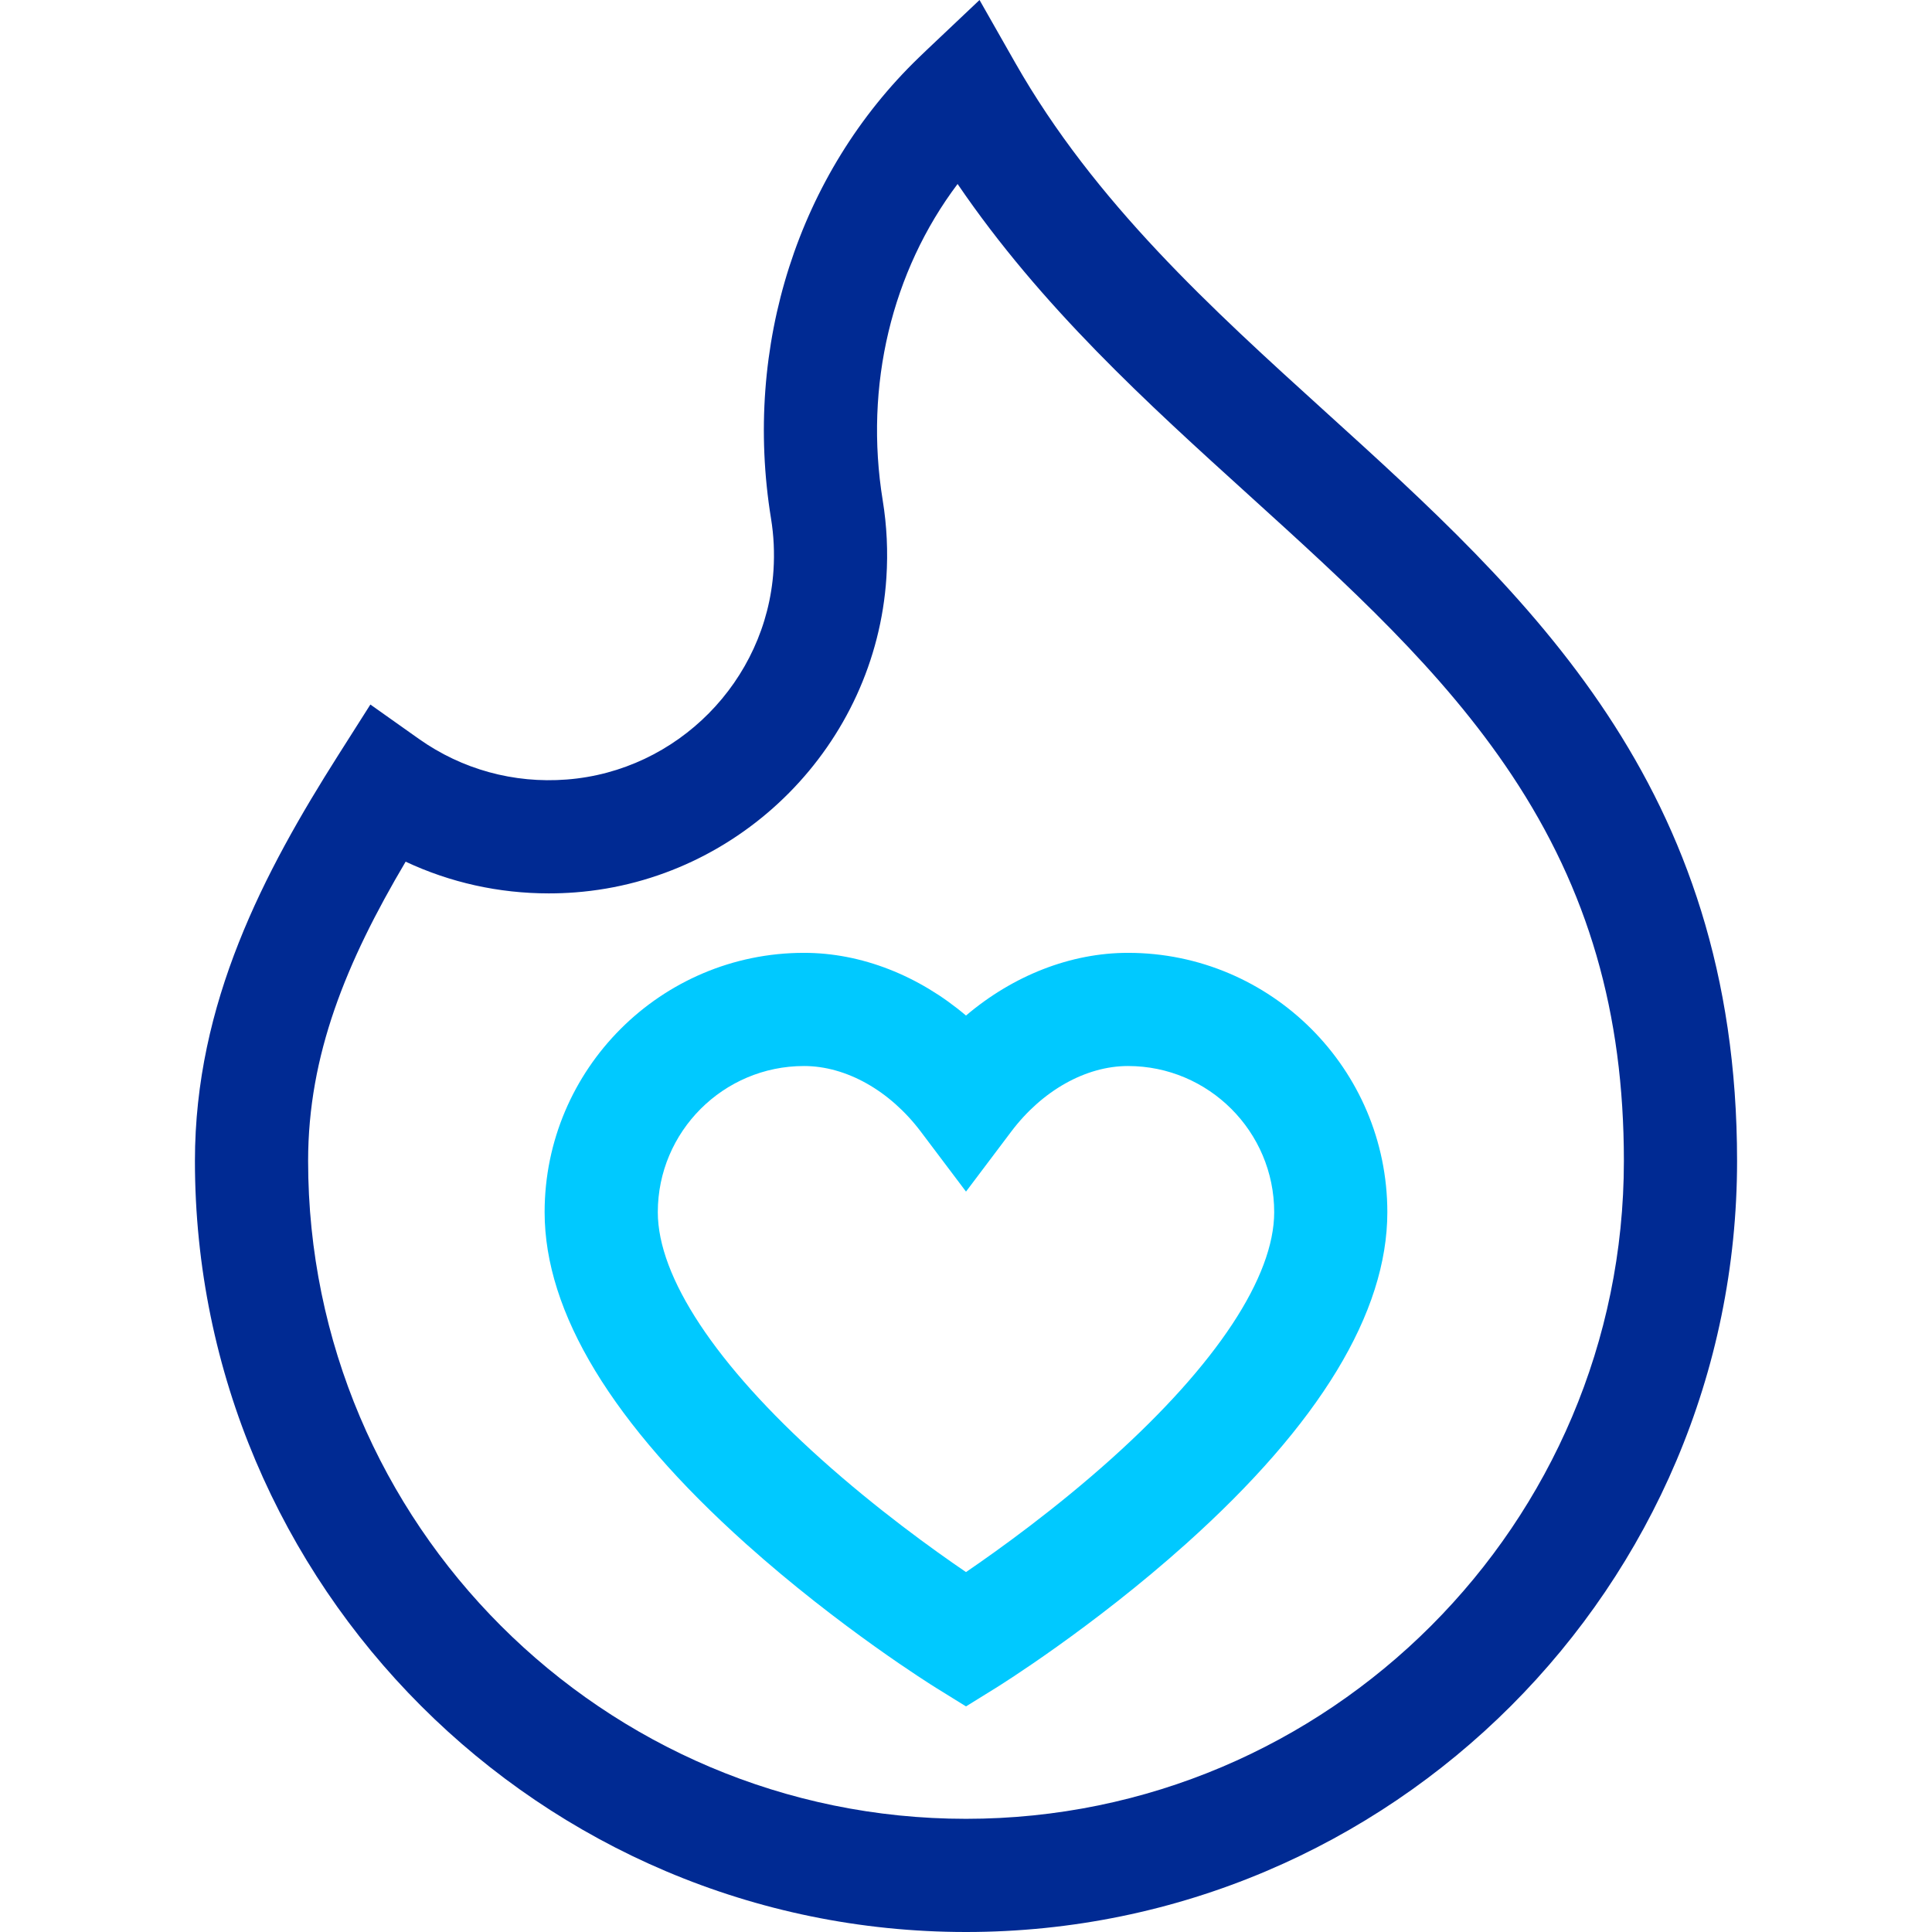 <svg width="48" height="48" viewBox="0 0 48 48" fill="none" xmlns="http://www.w3.org/2000/svg">
<path d="M24 48C13.437 48 4.843 39.406 4.843 28.843C4.843 24.916 6.557 21.673 8.409 18.753L9.202 17.504L10.409 18.359C11.476 19.114 12.762 19.469 14.078 19.367C16.827 19.157 19.036 16.922 19.217 14.171C19.245 13.738 19.225 13.305 19.156 12.884C18.459 8.599 19.833 4.316 22.833 1.425C22.964 1.298 23.034 1.232 23.034 1.232L24.336 0L25.222 1.558C27.199 5.034 30.113 7.676 32.931 10.232C37.959 14.79 43.157 19.504 43.157 28.843C43.157 39.406 34.563 48 24 48ZM10.078 21.408C8.599 23.908 7.655 26.21 7.655 28.843C7.655 37.856 14.987 45.188 24 45.188C33.012 45.188 40.345 37.856 40.345 28.843C40.345 25.163 39.46 22.116 37.559 19.255C35.835 16.661 33.507 14.55 31.043 12.315C28.494 10.005 25.872 7.627 23.791 4.571C22.157 6.741 21.467 9.581 21.931 12.432C22.034 13.063 22.064 13.709 22.022 14.354C21.751 18.494 18.428 21.854 14.293 22.171C14.075 22.188 13.853 22.196 13.635 22.196C12.392 22.196 11.185 21.927 10.078 21.408Z" fill="#002A93"/>
<path d="M24 42.395L23.259 41.936C23.162 41.876 20.861 40.442 18.53 38.353C15.213 35.38 13.531 32.609 13.531 30.116C13.531 26.563 16.422 23.673 19.975 23.673C21.402 23.673 22.828 24.238 24 25.231C25.171 24.237 26.598 23.673 28.025 23.673C31.578 23.673 34.468 26.563 34.468 30.116C34.468 32.609 32.787 35.38 29.47 38.353C27.139 40.442 24.838 41.876 24.741 41.936L24 42.395ZM19.975 26.485C17.972 26.485 16.343 28.114 16.343 30.116C16.343 31.729 17.786 33.91 20.407 36.259C21.79 37.498 23.179 38.499 24 39.058C24.827 38.493 26.234 37.48 27.622 36.233C30.224 33.895 31.657 31.722 31.657 30.116C31.657 28.114 30.027 26.485 28.025 26.485C26.977 26.485 25.892 27.094 25.123 28.115L24 29.605L22.877 28.115C22.107 27.094 21.022 26.485 19.975 26.485Z" fill="#00C9FF"/>
</svg>
